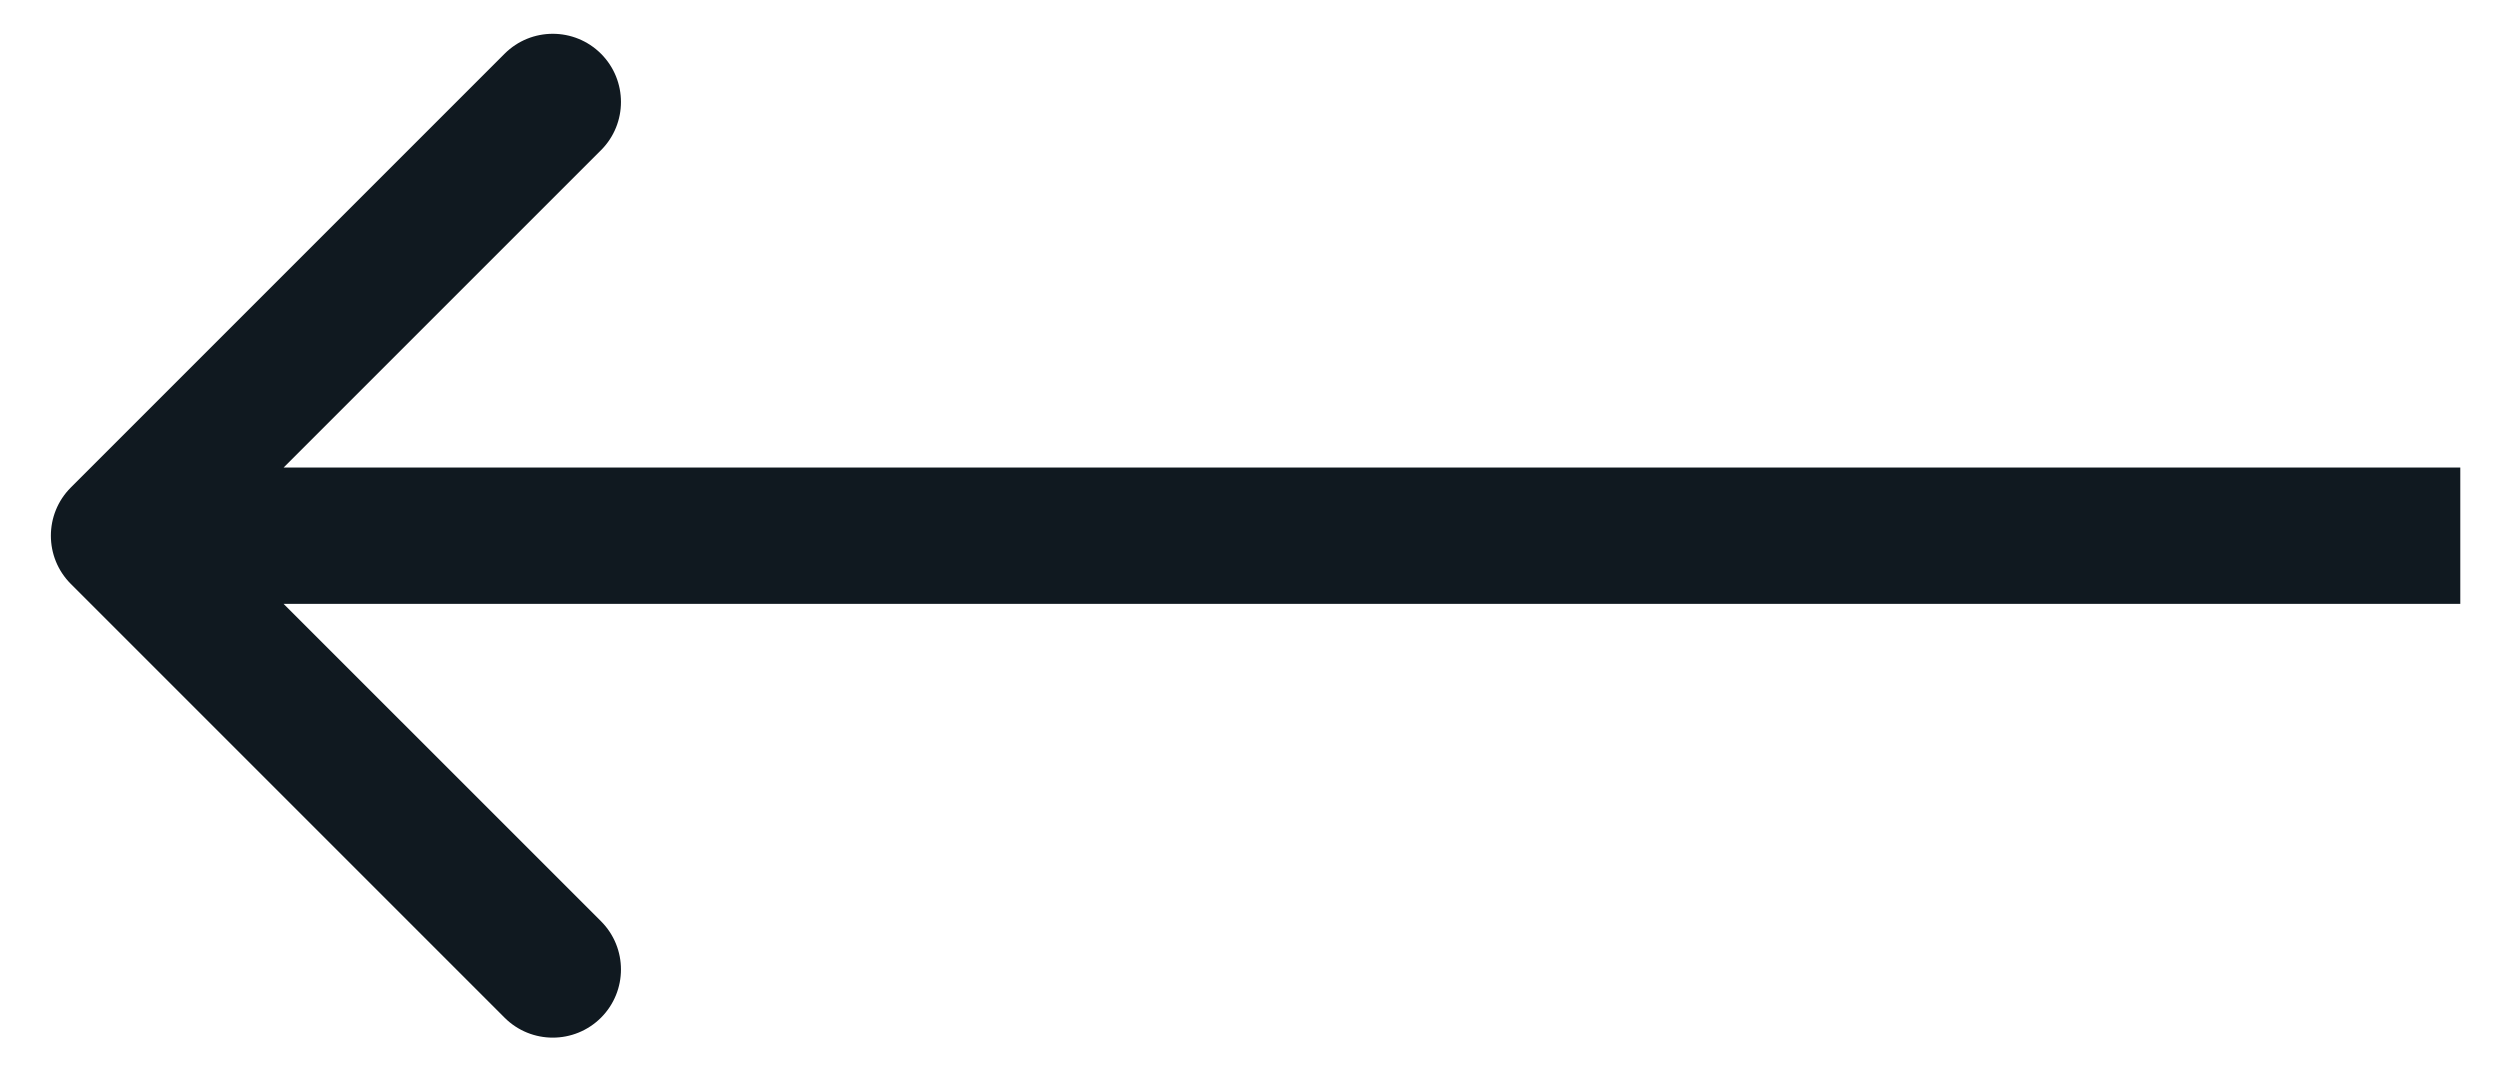<svg width="42" height="18" viewBox="0 0 42 18" fill="none" xmlns="http://www.w3.org/2000/svg">
<path d="M1.19 9.81C0.743 9.363 0.743 8.637 1.19 8.19L8.477 0.903C8.924 0.456 9.649 0.456 10.097 0.903C10.544 1.351 10.544 2.076 10.097 2.523L3.619 9L10.097 15.477C10.544 15.925 10.544 16.649 10.097 17.097C9.649 17.544 8.924 17.544 8.477 17.097L1.19 9.81ZM41.333 10.145H2V7.855H41.333V10.145Z" fill="#101920"/>
</svg>
